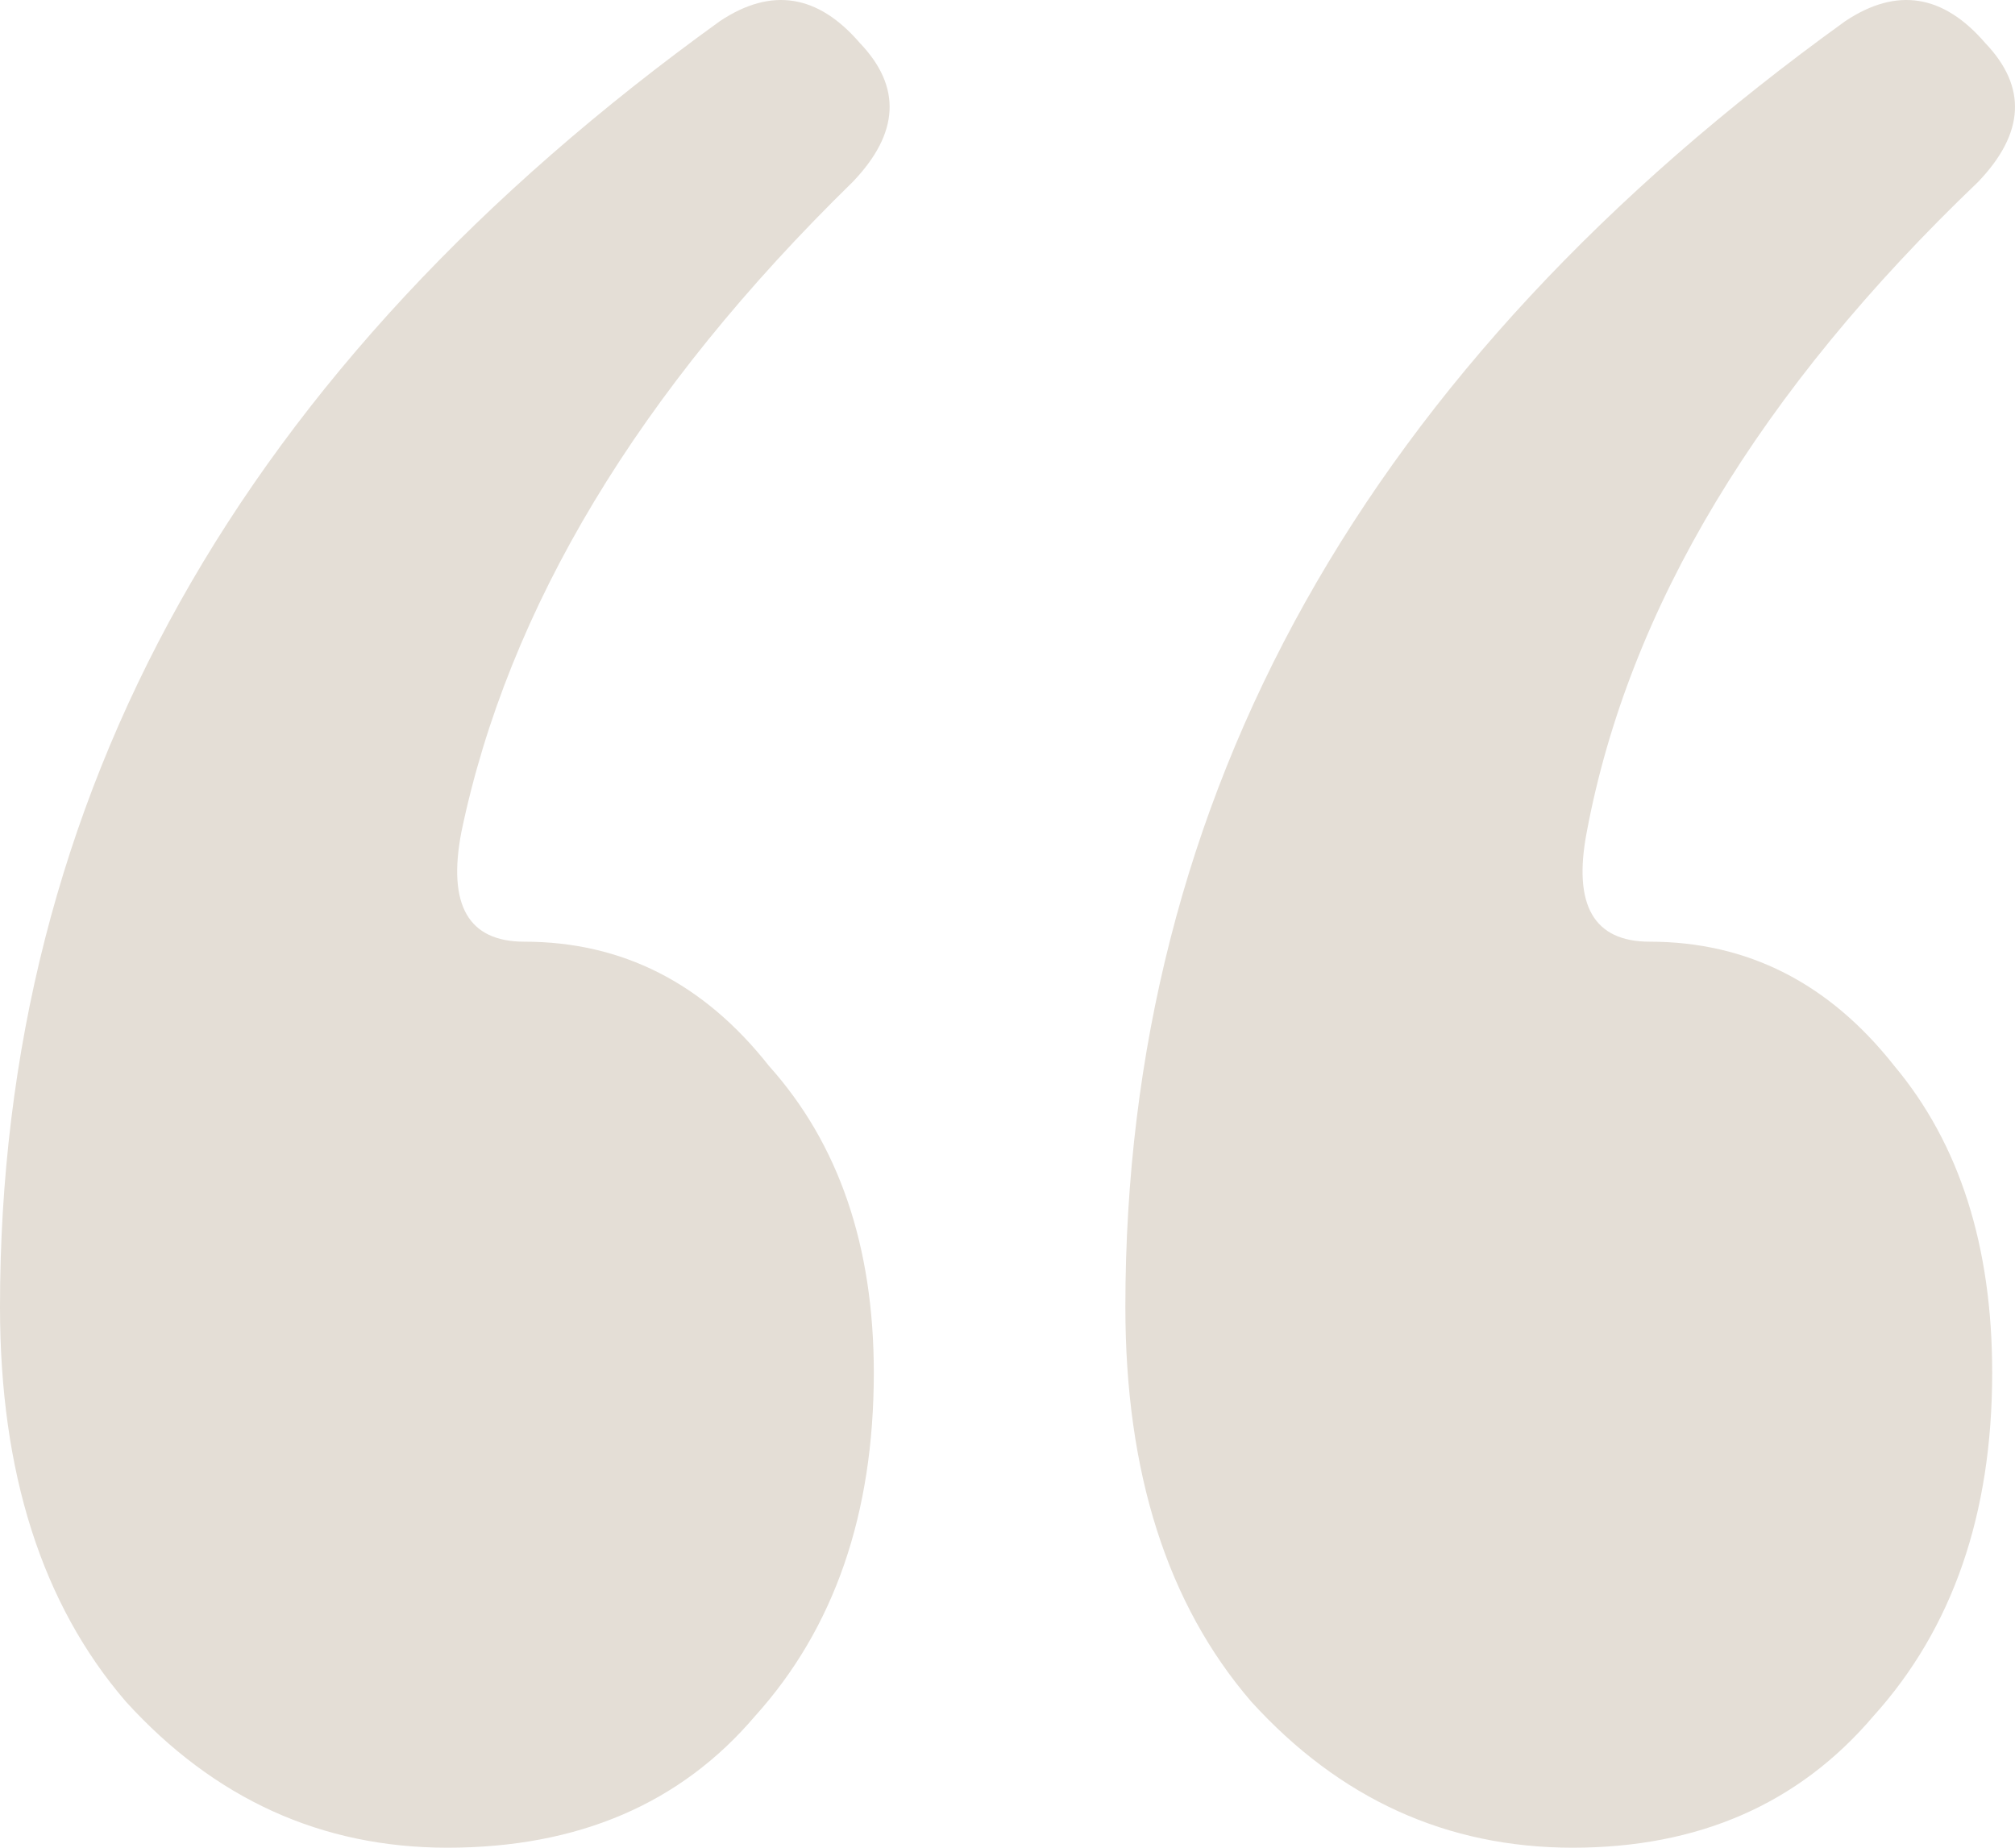 <svg width="434" height="398" viewBox="0 0 434 398" fill="none" xmlns="http://www.w3.org/2000/svg"><path d="M155.081 4.536c11.041-7.344 21.079-5.77 30.113 4.722 9.034 9.443 8.532 19.41-1.506 29.903-46.173 45.117-74.278 91.808-84.316 140.073-3.011 15.739 1.506 23.608 13.551 23.608 21.079 0 38.645 8.919 52.697 26.756 15.057 16.787 22.585 38.821 22.585 66.101 0 30.428-8.532 55.085-25.596 73.972C146.549 388.557 124.466 398 96.361 398c-27.102 0-50.188-10.492-69.26-31.477C9.035 345.538 0 317.209 0 281.535 0 171.365 51.694 79.032 155.081 4.536zm242.387 0c11.042-7.344 21.079-5.77 30.113 4.722 9.034 9.443 8.532 19.41-1.505 29.903-47.177 45.117-75.282 91.808-84.316 140.073-3.012 15.739 1.505 23.608 13.55 23.608 21.079 0 38.645 8.919 52.698 26.756 14.053 16.787 21.079 38.821 21.079 66.101 0 30.428-8.532 55.085-25.596 73.972C387.431 388.557 365.85 398 338.748 398c-27.101 0-50.188-10.492-69.259-31.477-18.068-20.985-27.102-49.314-27.102-84.988 0-110.17 51.694-202.503 155.081-276.999z" fill="#E4DED6"/></svg>